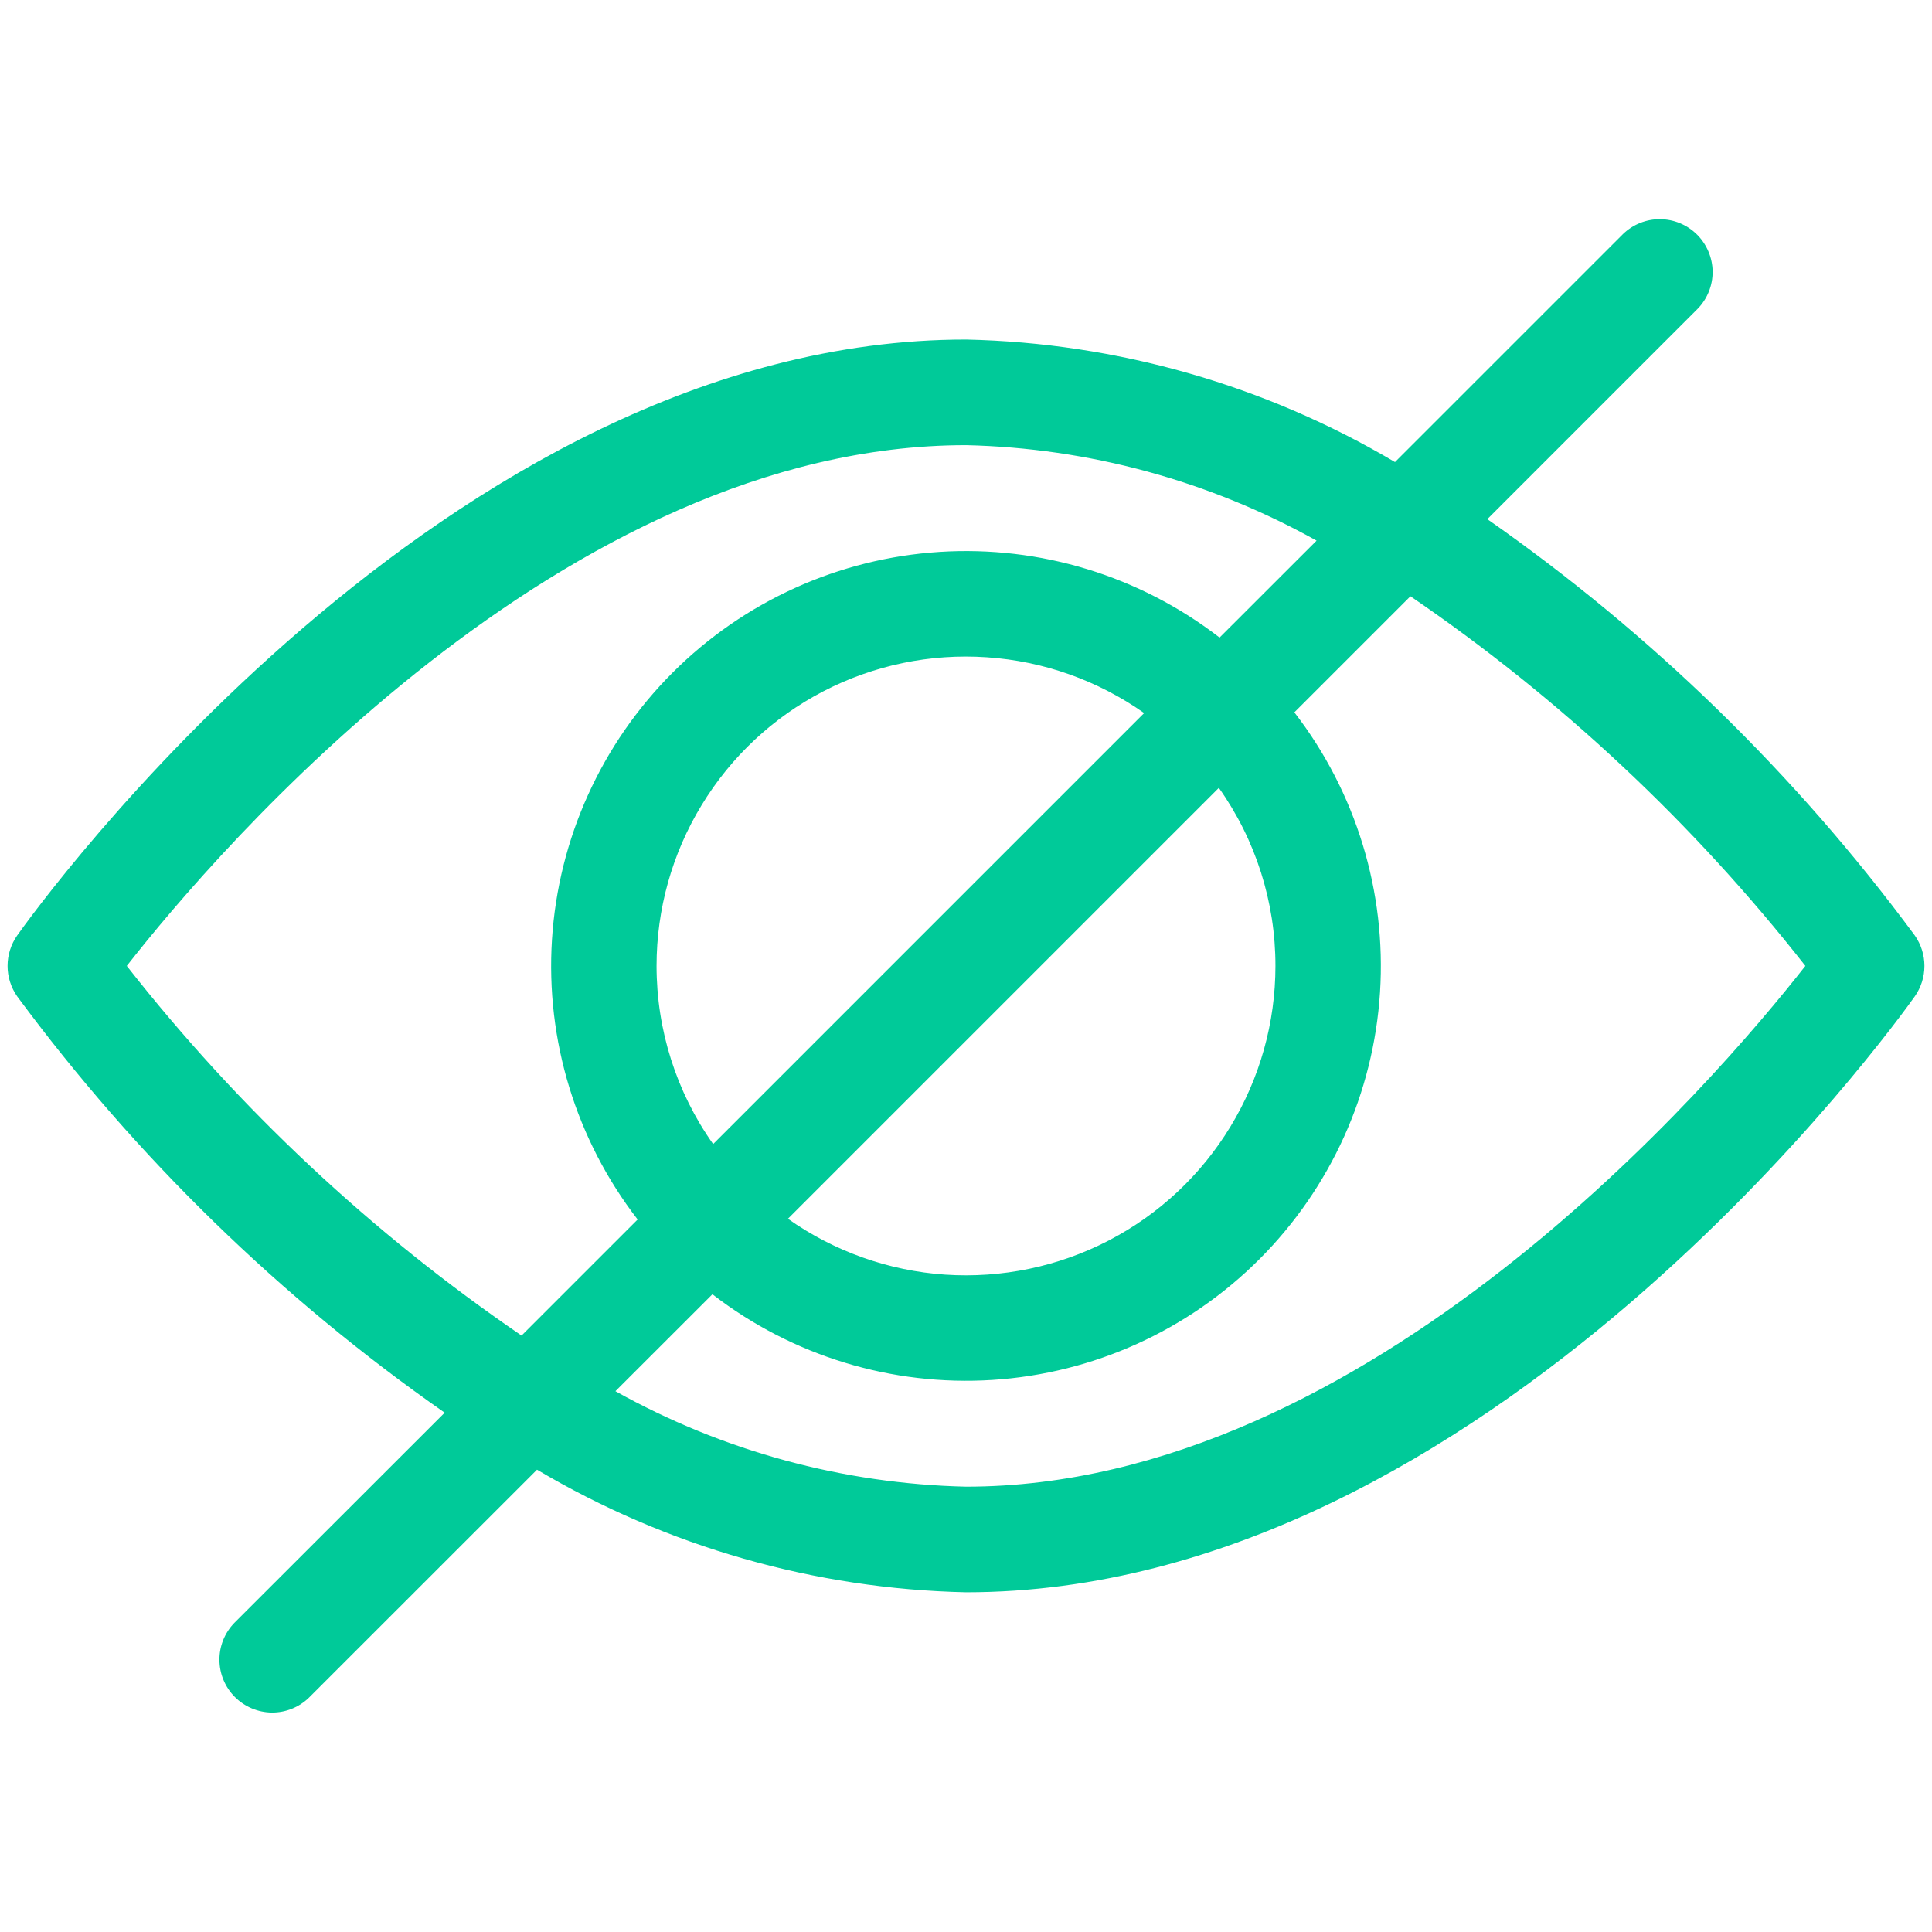 <svg width="24" height="24" viewBox="0 0 24 24" fill="none" xmlns="http://www.w3.org/2000/svg">
<path d="M23.786 11.62C22.308 9.62 20.515 7.873 18.476 6.449L21.089 3.836C21.209 3.713 21.276 3.547 21.275 3.374C21.273 3.202 21.204 3.037 21.082 2.915C20.96 2.793 20.795 2.724 20.623 2.723C20.451 2.721 20.285 2.788 20.161 2.908L17.329 5.74C15.713 4.783 13.878 4.259 12 4.218C5.522 4.218 0.428 11.318 0.214 11.62C0.136 11.731 0.094 11.863 0.094 11.999C0.094 12.135 0.136 12.267 0.214 12.378C1.692 14.378 3.485 16.125 5.524 17.549L2.911 20.16C2.791 20.284 2.724 20.45 2.726 20.622C2.727 20.794 2.796 20.959 2.918 21.081C3.04 21.203 3.205 21.272 3.377 21.274C3.55 21.275 3.716 21.208 3.839 21.088L6.671 18.257C8.287 19.214 10.122 19.739 12 19.78C18.479 19.78 23.572 12.68 23.786 12.378C23.864 12.267 23.906 12.135 23.906 11.999C23.906 11.863 23.864 11.731 23.786 11.62ZM1.575 11.999C2.7 10.561 7.008 5.53 12 5.53C13.527 5.565 15.021 5.972 16.355 6.716L15.15 7.92C14.158 7.154 12.921 6.776 11.671 6.856C10.421 6.936 9.242 7.469 8.356 8.355C7.47 9.241 6.937 10.419 6.857 11.67C6.777 12.921 7.155 14.157 7.921 15.149L6.479 16.591C4.619 15.32 2.965 13.772 1.575 11.999ZM15.844 11.999C15.844 12.703 15.651 13.394 15.285 13.995C14.92 14.597 14.396 15.087 13.771 15.411C13.146 15.735 12.444 15.881 11.741 15.834C11.039 15.786 10.363 15.546 9.788 15.14L15.141 9.787C15.599 10.433 15.845 11.207 15.844 11.999ZM8.156 11.999C8.156 11.295 8.349 10.604 8.715 10.003C9.08 9.401 9.604 8.911 10.229 8.587C10.854 8.263 11.556 8.117 12.259 8.165C12.961 8.212 13.637 8.452 14.213 8.858L8.859 14.212C8.401 13.565 8.156 12.792 8.156 11.999ZM12 18.468C10.473 18.433 8.979 18.026 7.645 17.282L8.85 16.078C9.842 16.844 11.079 17.222 12.329 17.142C13.58 17.062 14.758 16.529 15.644 15.643C16.53 14.757 17.063 13.579 17.143 12.328C17.223 11.078 16.845 9.841 16.079 8.849L17.521 7.407C19.382 8.677 21.036 10.226 22.427 11.999C21.3 13.437 16.992 18.468 12 18.468Z" fill="#00CA99"/>
</svg>
